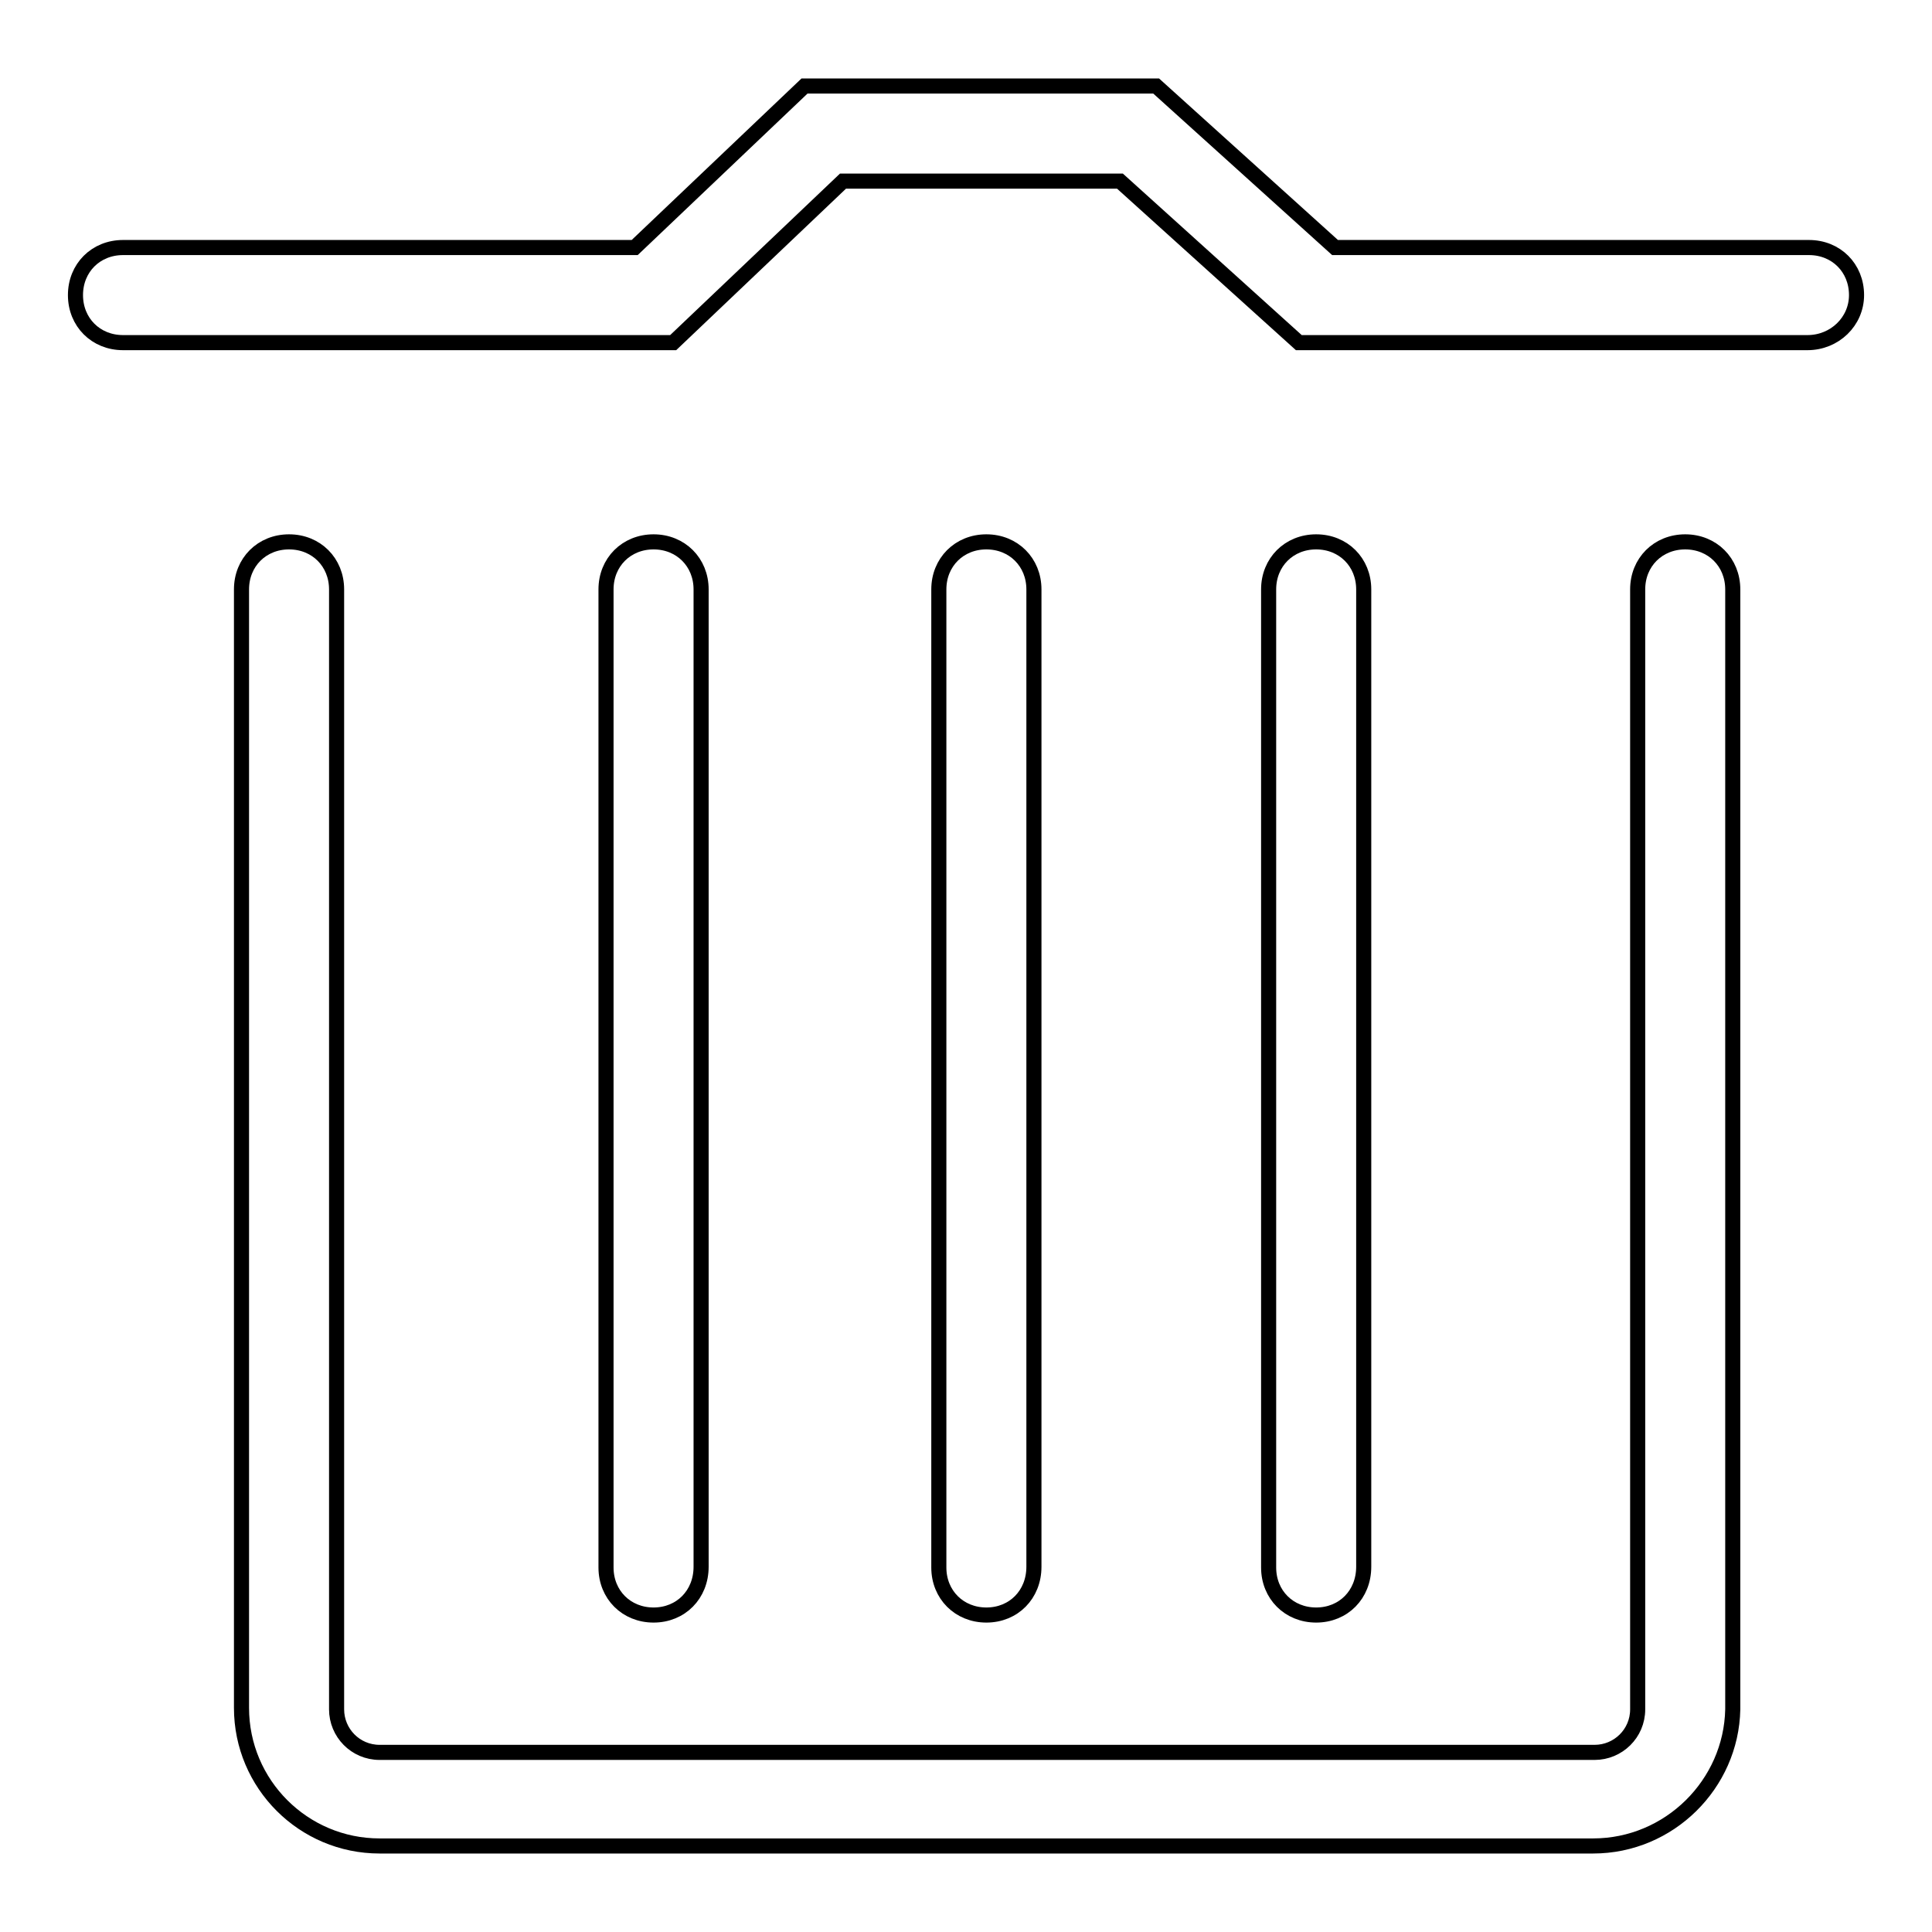 <?xml version="1.0" encoding="utf-8"?>
<!-- Svg Vector Icons : http://www.onlinewebfonts.com/icon -->
<!DOCTYPE svg PUBLIC "-//W3C//DTD SVG 1.1//EN" "http://www.w3.org/Graphics/SVG/1.1/DTD/svg11.dtd">
<svg version="1.1" xmlns="http://www.w3.org/2000/svg" xmlns:xlink="http://www.w3.org/1999/xlink" x="0px" y="0px" viewBox="0 0 256 256" enable-background="new 0 0 256 256" xml:space="preserve">
<g> <path stroke-width="2" fill-opacity="0" stroke="#000000"  d="M211.1,244.6H50.3c-10.1,0-18.3-8.2-18.3-18.3V78.1c0-3.6,2.7-6.3,6.3-6.3s6.3,2.7,6.3,6.3v148.4 c0,3.1,2.5,5.7,5.7,5.7h161c3.1,0,5.7-2.5,5.7-5.7V78.1c0-3.6,2.7-6.3,6.3-6.3s6.3,2.7,6.3,6.3v148.4 C229.4,236.4,221.2,244.6,211.1,244.6L211.1,244.6z M86.6,214c-3.6,0-6.3-2.7-6.3-6.3V78.1c0-3.6,2.7-6.3,6.3-6.3s6.3,2.7,6.3,6.3 v129.5C92.9,211.3,90.2,214,86.6,214z M174.4,214c-3.6,0-6.3-2.7-6.3-6.3V78.1c0-3.6,2.7-6.3,6.3-6.3c3.6,0,6.3,2.7,6.3,6.3v129.5 C180.7,211.3,178,214,174.4,214z M130.7,214c-3.6,0-6.3-2.7-6.3-6.3V78.1c0-3.6,2.7-6.3,6.3-6.3c3.6,0,6.3,2.7,6.3,6.3v129.5 C137,211.3,134.3,214,130.7,214z M239.5,45.4h-67.4L148.4,24h-36.7L89.2,45.4H16.3c-3.6,0-6.3-2.7-6.3-6.3c0-3.6,2.7-6.3,6.3-6.3 h67.8l22.5-21.4h46.6l23.7,21.4h62.8c3.6,0,6.3,2.7,6.3,6.3C246,42.6,243.1,45.4,239.5,45.4L239.5,45.4z"/></g>
</svg>